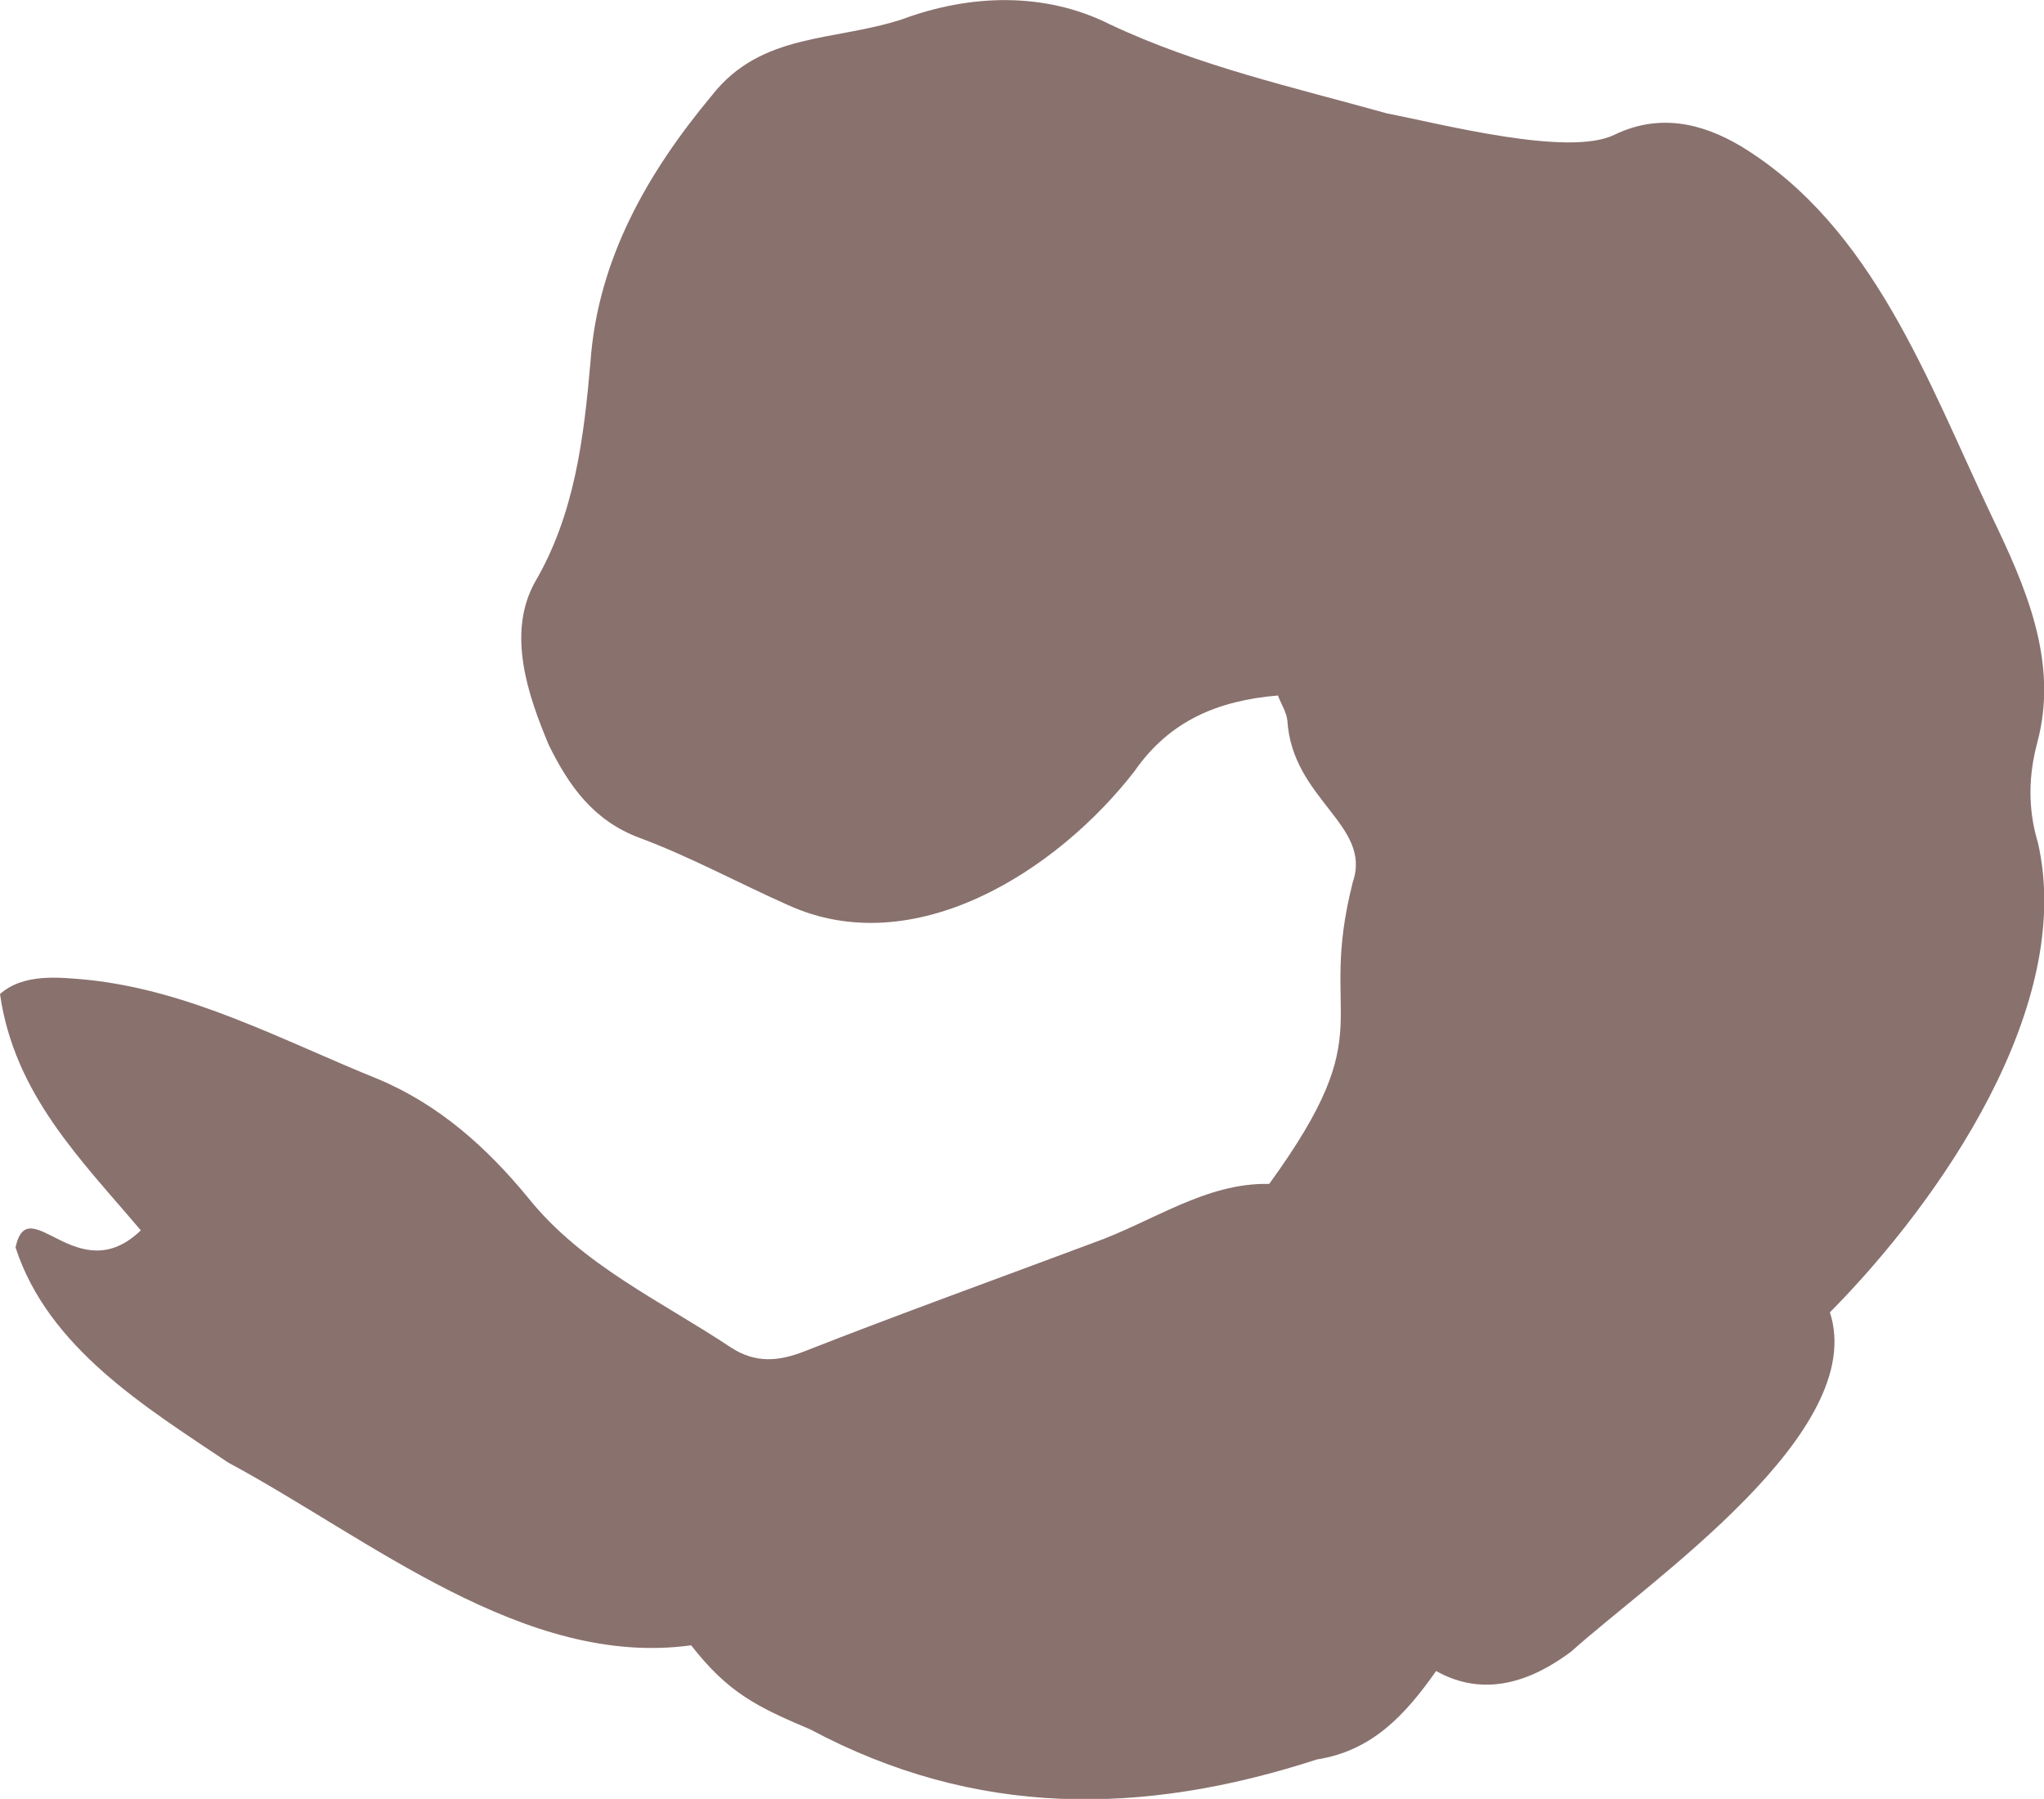 <?xml version="1.0" encoding="UTF-8"?> <svg xmlns="http://www.w3.org/2000/svg" id="Calque_1" viewBox="0 0 110.46 97.2"><path d="M110.11,45.46c-.53-1.81-.48-3.58-.02-5.31,1.19-4.38-.63-8.47-2.48-12.31-3.43-7.23-6.39-15.6-13.53-19.94-2.13-1.27-4.45-1.78-6.85-.61-2.5,1.2-9.35-.6-12.27-1.16-5.04-1.41-10.18-2.55-14.97-4.81-3.52-1.77-7.56-1.64-11.23-.28-3.69,1.21-7.63.7-10.3,4.13-3.45,4.14-6.16,8.84-6.55,14.39-.36,4.1-.85,8.23-3.01,11.91-1.52,2.76-.37,6.1.76,8.79,1.08,2.19,2.4,4.08,4.9,5.01,2.74,1.02,5.34,2.44,8.02,3.63,6.8,3.11,14.53-1.81,18.73-7.23,1.9-2.74,4.53-3.82,7.75-4.09.19.49.46.9.51,1.34.26,4.28,4.59,5.65,3.54,8.73-1.97,7.72,1.69,7.76-4.52,16.32-3.43-.08-6.33,2.06-9.5,3.18-5.21,1.95-10.45,3.84-15.63,5.87-1.43.56-2.65.63-3.94-.2-3.8-2.53-8.04-4.44-10.97-8.09-2.23-2.72-4.83-5.05-8.13-6.43-5.18-2.09-10.1-4.78-15.71-5.36-1.55-.14-3.44-.35-4.71.77.78,5.44,4.39,8.96,7.61,12.77-3.42,3.3-6.08-2.26-6.77.92,1.76,5.42,7.02,8.63,11.5,11.63,7.63,4.1,16.01,11.11,25.01,9.87,2,2.56,3.54,3.32,6.45,4.55,8.92,4.76,17.94,4.68,27.36,1.62,3-.47,4.78-2.41,6.45-4.78,2.59,1.45,5.13.58,7.31-1.06,4.28-3.85,16.07-11.86,13.97-18.32,5.97-6.03,13.29-16.59,11.23-25.43Z" fill="#89716e"></path></svg> 